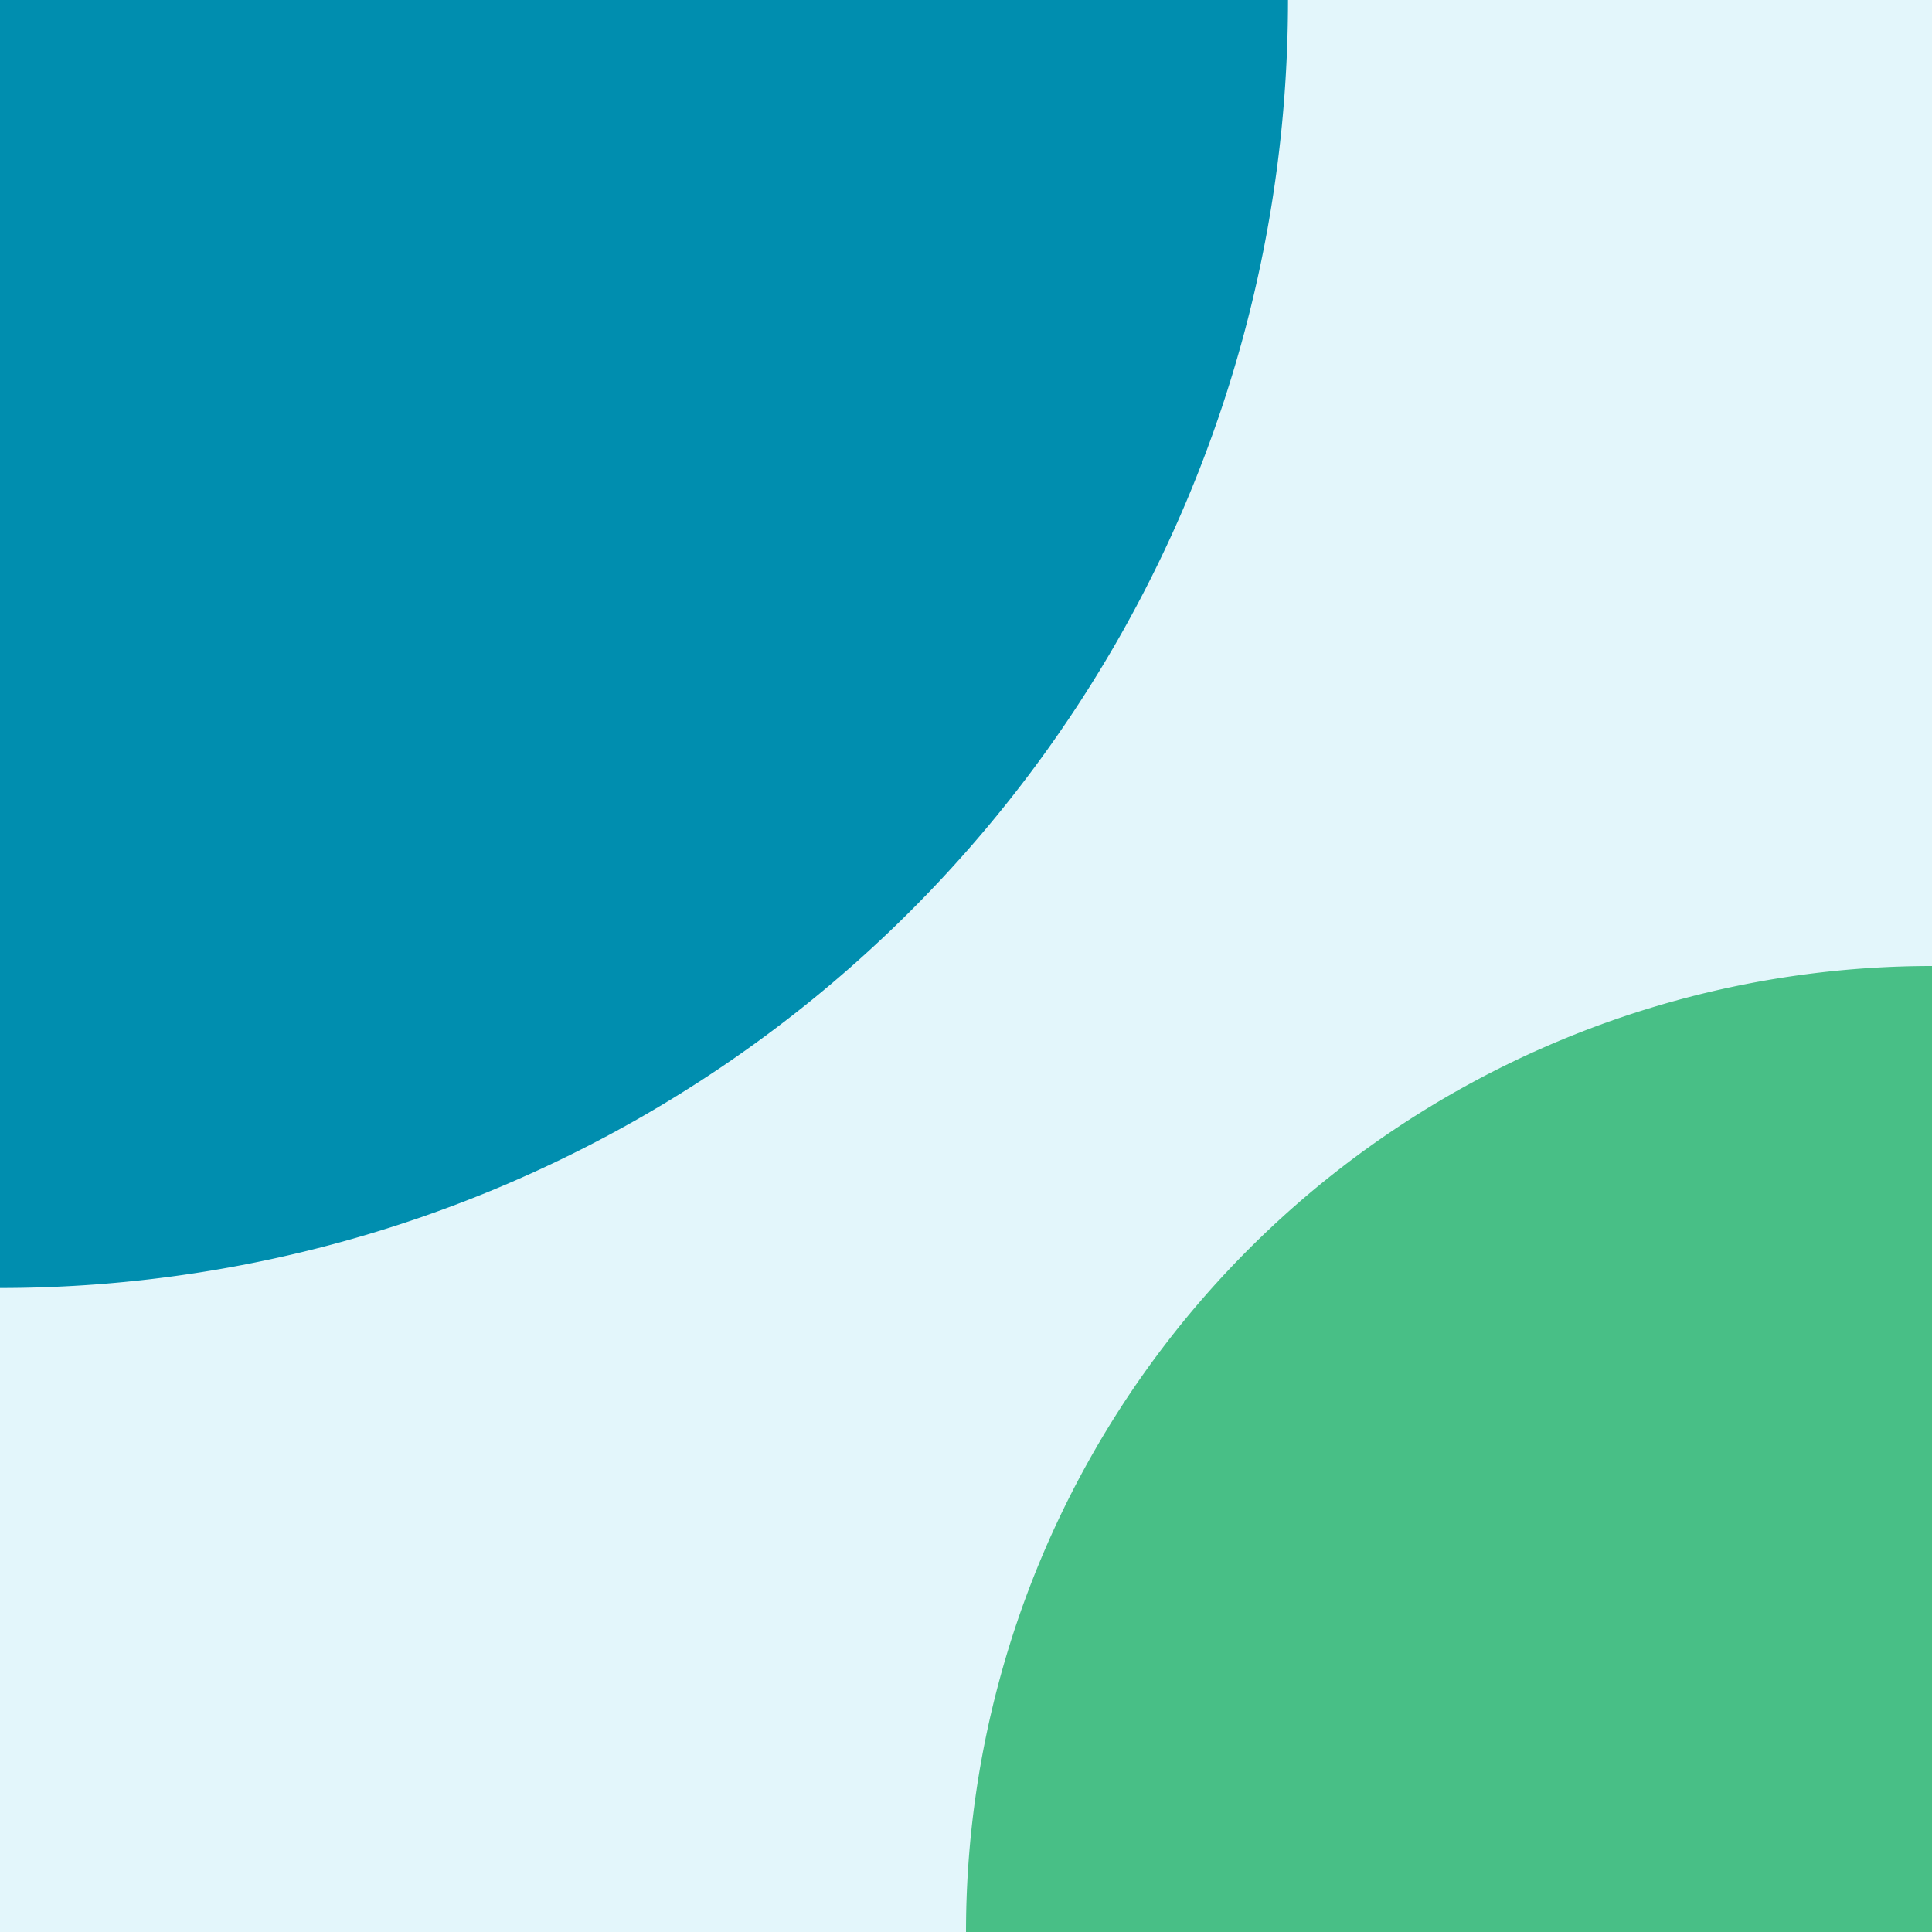 <svg xmlns="http://www.w3.org/2000/svg" width="72" height="72" viewBox="0 0 72 72"><g transform="translate(-288 -245)"><rect width="72" height="72" transform="translate(288 245)" fill="#e3f6fb"/><g transform="translate(324 317) rotate(-90)"><path d="M36,0h0V36H0A36,36,0,0,1,36,0Z" transform="translate(36) rotate(90)" fill="#48bf86"/></g><g transform="translate(336 245) rotate(90)"><path d="M48,0h0V48H0A48,48,0,0,1,48,0Z" transform="translate(48) rotate(90)" fill="#008eaf"/></g></g></svg>